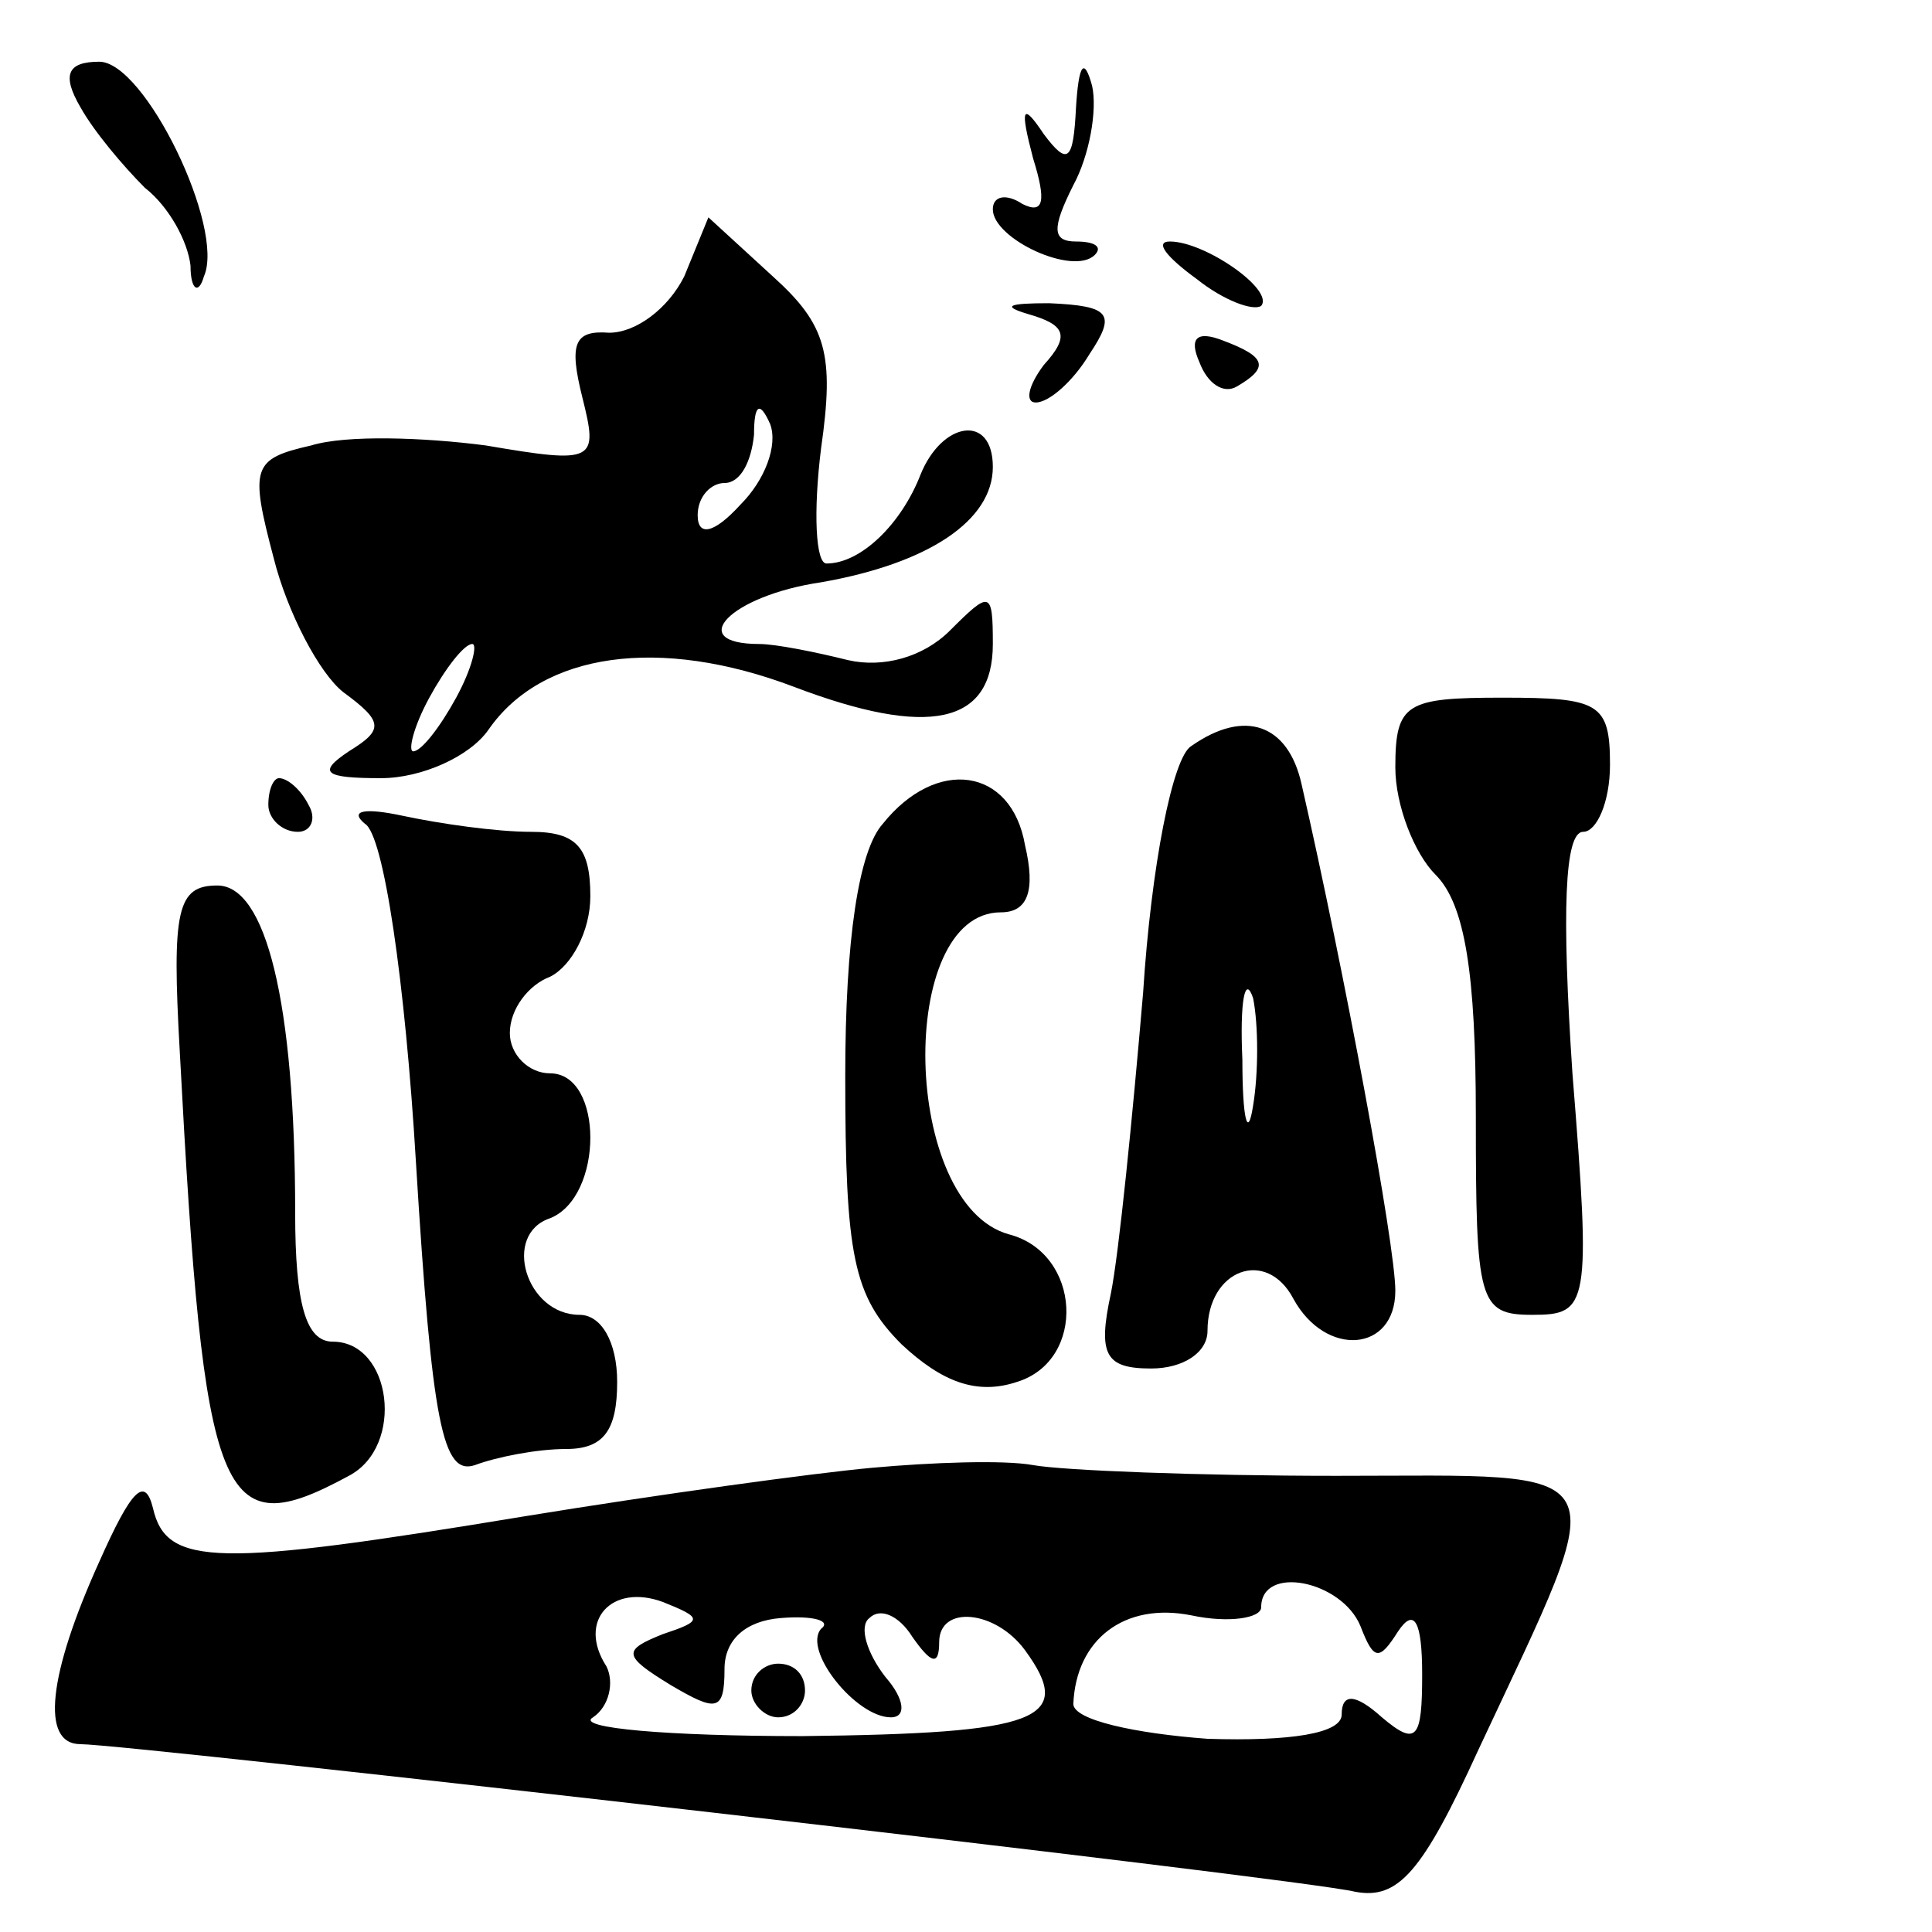 <?xml version="1.0" standalone="no"?>
<!DOCTYPE svg PUBLIC "-//W3C//DTD SVG 20010904//EN"
 "http://www.w3.org/TR/2001/REC-SVG-20010904/DTD/svg10.dtd">
<svg version="1.0" xmlns="http://www.w3.org/2000/svg"
 width="72pt" height="72pt" viewBox="0 0 72 72"
 preserveAspectRatio="xMidYMid meet">
<g transform="translate(0,72) scale(0.1,-0.1)"
fill="#000000" stroke="none">
<path d="M30 680 c5 -9 16 -22 24 -30 9 -7 16 -20 17 -29 0 -9 3 -11 5 -4 8
18 -22 80 -39 80 -12 0 -14 -5 -7 -17z"/>
<path d="M401 680 c-1 -20 -3 -22 -12 -10 -8 12 -9 10 -4 -9 5 -16 4 -21 -4
-17 -6 4 -11 3 -11 -2 0 -11 30 -25 38 -17 3 3 0 5 -7 5 -9 0 -9 5 -1 21 6 11
9 28 7 37 -3 11 -5 8 -6 -8z"/>
<path d="M255 617 c-6 -12 -18 -21 -28 -21 -13 1 -15 -4 -10 -24 6 -24 5 -25
-36 -18 -23 3 -52 4 -65 0 -22 -5 -23 -8 -14 -42 5 -20 17 -43 26 -50 15 -11
15 -14 2 -22 -12 -8 -9 -10 12 -10 15 0 33 8 40 18 20 29 64 35 114 16 50 -19
74 -14 74 16 0 20 -1 20 -16 5 -10 -10 -25 -14 -38 -11 -12 3 -27 6 -33 6 -28
0 -11 18 23 23 40 7 64 23 64 43 0 20 -19 17 -27 -3 -7 -18 -22 -33 -35 -33
-4 0 -5 19 -2 43 5 35 2 46 -18 64 l-24 22 -9 -22z m21 -85 c-10 -11 -16 -12
-16 -4 0 7 5 12 10 12 6 0 10 8 11 18 0 11 2 13 6 4 3 -8 -2 -21 -11 -30z
m-106 -72 c-6 -11 -13 -20 -16 -20 -2 0 0 9 6 20 6 11 13 20 16 20 2 0 0 -9
-6 -20z"/>
<path d="M446 616 c10 -8 21 -12 24 -10 5 6 -21 24 -34 24 -6 0 -1 -6 10 -14z"/>
<path d="M383 603 c14 -4 16 -8 6 -19 -6 -8 -7 -14 -3 -14 5 0 14 8 20 18 10
15 8 18 -15 19 -15 0 -18 -1 -8 -4z"/>
<path d="M447 585 c3 -8 9 -12 14 -9 12 7 11 11 -5 17 -10 4 -13 1 -9 -8z"/>
<path d="M520 434 c0 -14 7 -32 15 -40 11 -11 15 -37 15 -90 0 -69 1 -74 21
-74 21 0 22 3 15 90 -4 60 -3 90 4 90 5 0 10 11 10 25 0 23 -4 25 -40 25 -36
0 -40 -2 -40 -26z"/>
<path d="M444 442 c-7 -4 -15 -45 -18 -92 -4 -47 -9 -97 -12 -112 -5 -23 -2
-28 15 -28 12 0 21 6 21 14 0 23 22 31 32 12 12 -22 38 -20 38 3 0 17 -19 119
-35 189 -5 22 -21 28 -41 14z m23 -134 c-2 -13 -4 -5 -4 17 -1 22 1 32 4 23 2
-10 2 -28 0 -40z"/>
<path d="M100 420 c0 -5 5 -10 11 -10 5 0 7 5 4 10 -3 6 -8 10 -11 10 -2 0 -4
-4 -4 -10z"/>
<path d="M329 413 c-9 -10 -14 -43 -14 -94 0 -67 3 -82 21 -100 15 -14 28 -19
43 -14 26 8 24 48 -3 55 -40 11 -42 120 -3 120 10 0 13 8 9 25 -5 29 -33 33
-53 8z"/>
<path d="M136 413 c7 -4 15 -59 19 -126 6 -98 10 -117 22 -113 8 3 23 6 34 6
14 0 19 7 19 25 0 15 -6 25 -14 25 -20 0 -29 30 -11 36 20 8 20 54 0 54 -8 0
-15 7 -15 15 0 9 7 18 15 21 8 4 15 17 15 30 0 18 -5 24 -22 24 -13 0 -34 3
-48 6 -14 3 -20 2 -14 -3z"/>
<path d="M67 328 c9 -170 15 -184 63 -158 21 11 16 50 -6 50 -10 0 -14 14 -14
48 0 79 -11 122 -29 122 -15 0 -17 -9 -14 -62z"/>
<path d="M325 173 c-22 -2 -80 -10 -129 -18 -115 -19 -134 -19 -139 3 -3 12
-8 7 -20 -20 -19 -42 -22 -68 -7 -68 18 0 455 -50 475 -55 16 -3 25 7 46 53
51 109 54 102 -53 102 -51 0 -102 2 -113 4 -11 2 -38 1 -60 -1z m-78 -62 c-15
-6 -15 -8 3 -19 17 -10 20 -10 20 6 0 11 8 18 21 19 12 1 19 -1 15 -4 -7 -8
13 -33 26 -33 6 0 5 7 -2 15 -7 9 -10 19 -6 22 4 4 11 1 16 -7 7 -10 10 -11
10 -2 0 14 21 12 32 -3 19 -26 5 -31 -83 -32 -50 0 -85 3 -78 7 6 4 8 13 5 19
-11 17 2 31 21 24 15 -6 15 -7 0 -12z m260 3 c5 -13 7 -13 14 -2 6 9 9 4 9
-16 0 -24 -2 -27 -15 -16 -10 9 -15 9 -15 1 0 -7 -19 -10 -50 -9 -27 2 -50 7
-50 13 1 24 19 38 44 33 14 -3 26 -1 26 3 0 16 30 10 37 -7z"/>
<path d="M280 90 c0 -5 5 -10 10 -10 6 0 10 5 10 10 0 6 -4 10 -10 10 -5 0
-10 -4 -10 -10z"/>
</g>
</svg>
